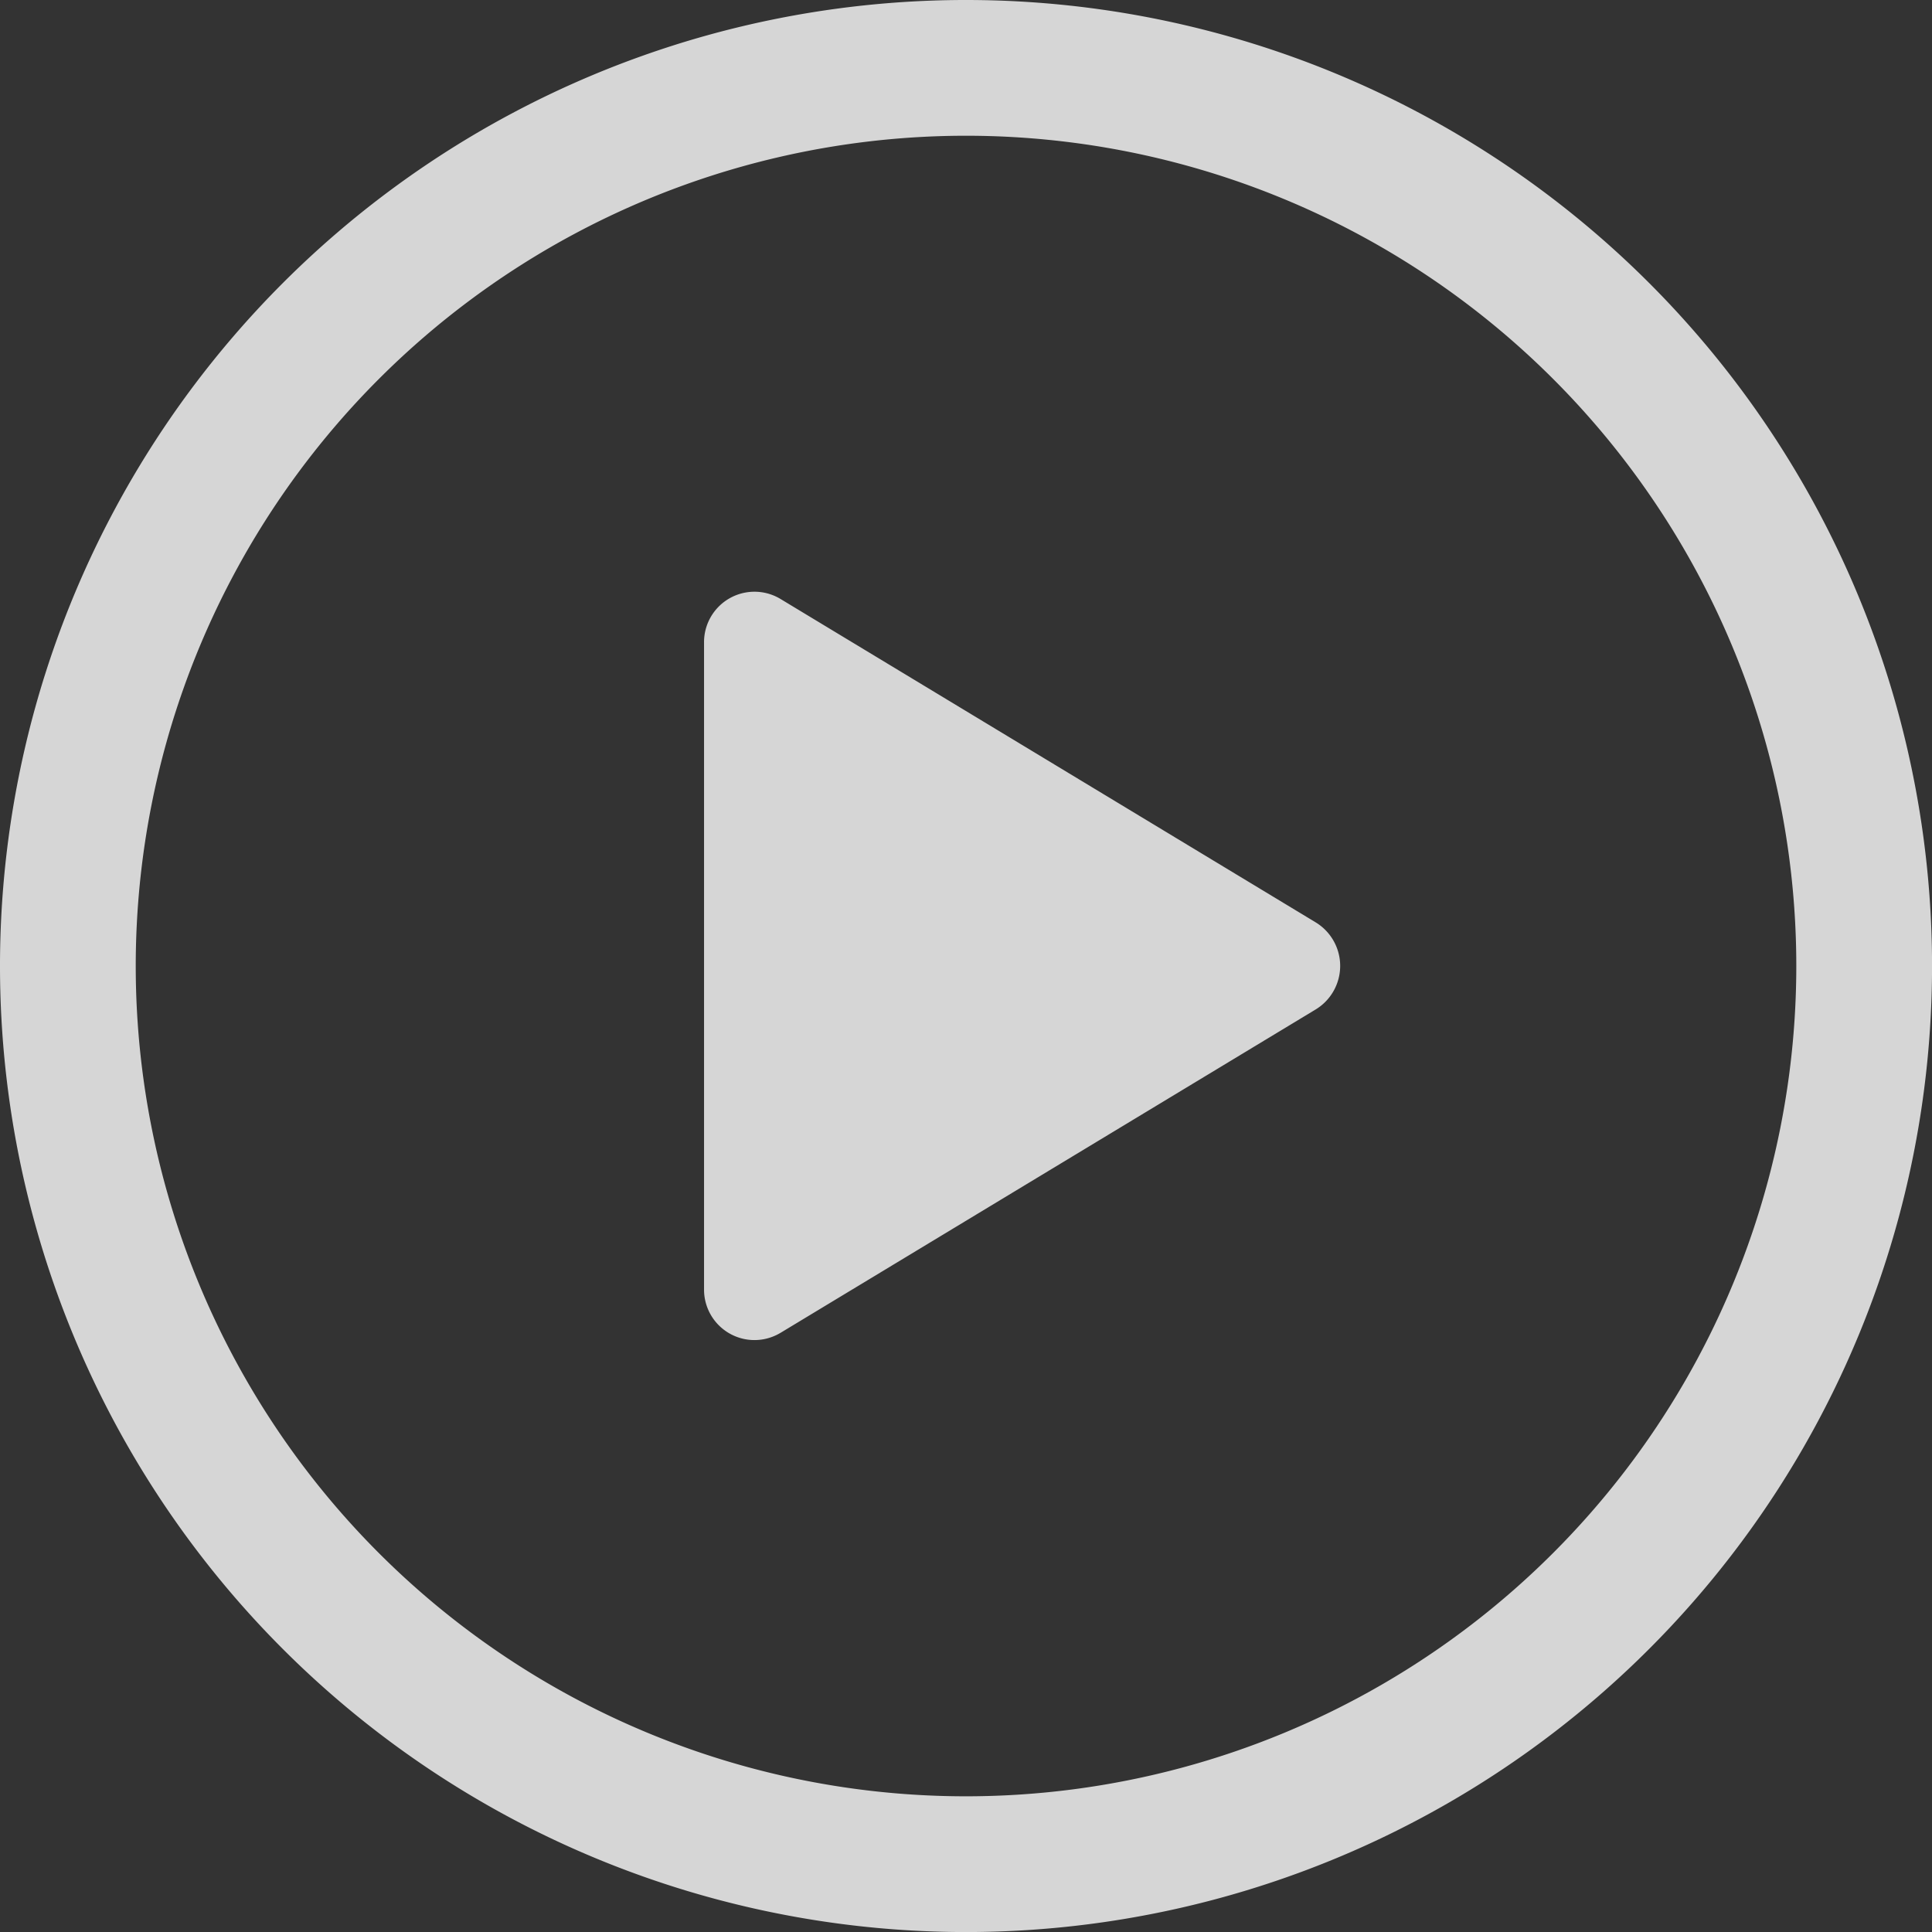 <svg xmlns="http://www.w3.org/2000/svg" width="85.398" height="85.398" viewBox="0 0 85.398 85.398">
  <rect x="0" y="0" width="85.398" height="85.398" fill="#333333" stroke="none"/>
  <g id="play-circle-outline" transform="translate(3 3)" opacity="0.8">
    <path id="Tracciato_126" data-name="Tracciato 126" d="M143.4,103.7a39.7,39.7,0,1,0-39.7,39.7A39.709,39.709,0,0,0,143.4,103.7Z" transform="translate(-64 -64)" fill="none" stroke="#fff" stroke-width="6"/>
    <path id="Tracciato_127" data-name="Tracciato 127" d="M203.374,208.782l23.664-14.3a2.252,2.252,0,0,0,0-3.846l-23.664-14.3A2.229,2.229,0,0,0,200,178.269v28.587a2.229,2.229,0,0,0,3.374,1.925Z" transform="translate(-171.88 -152.864)" fill="#fff"/>
  </g>
</svg>
